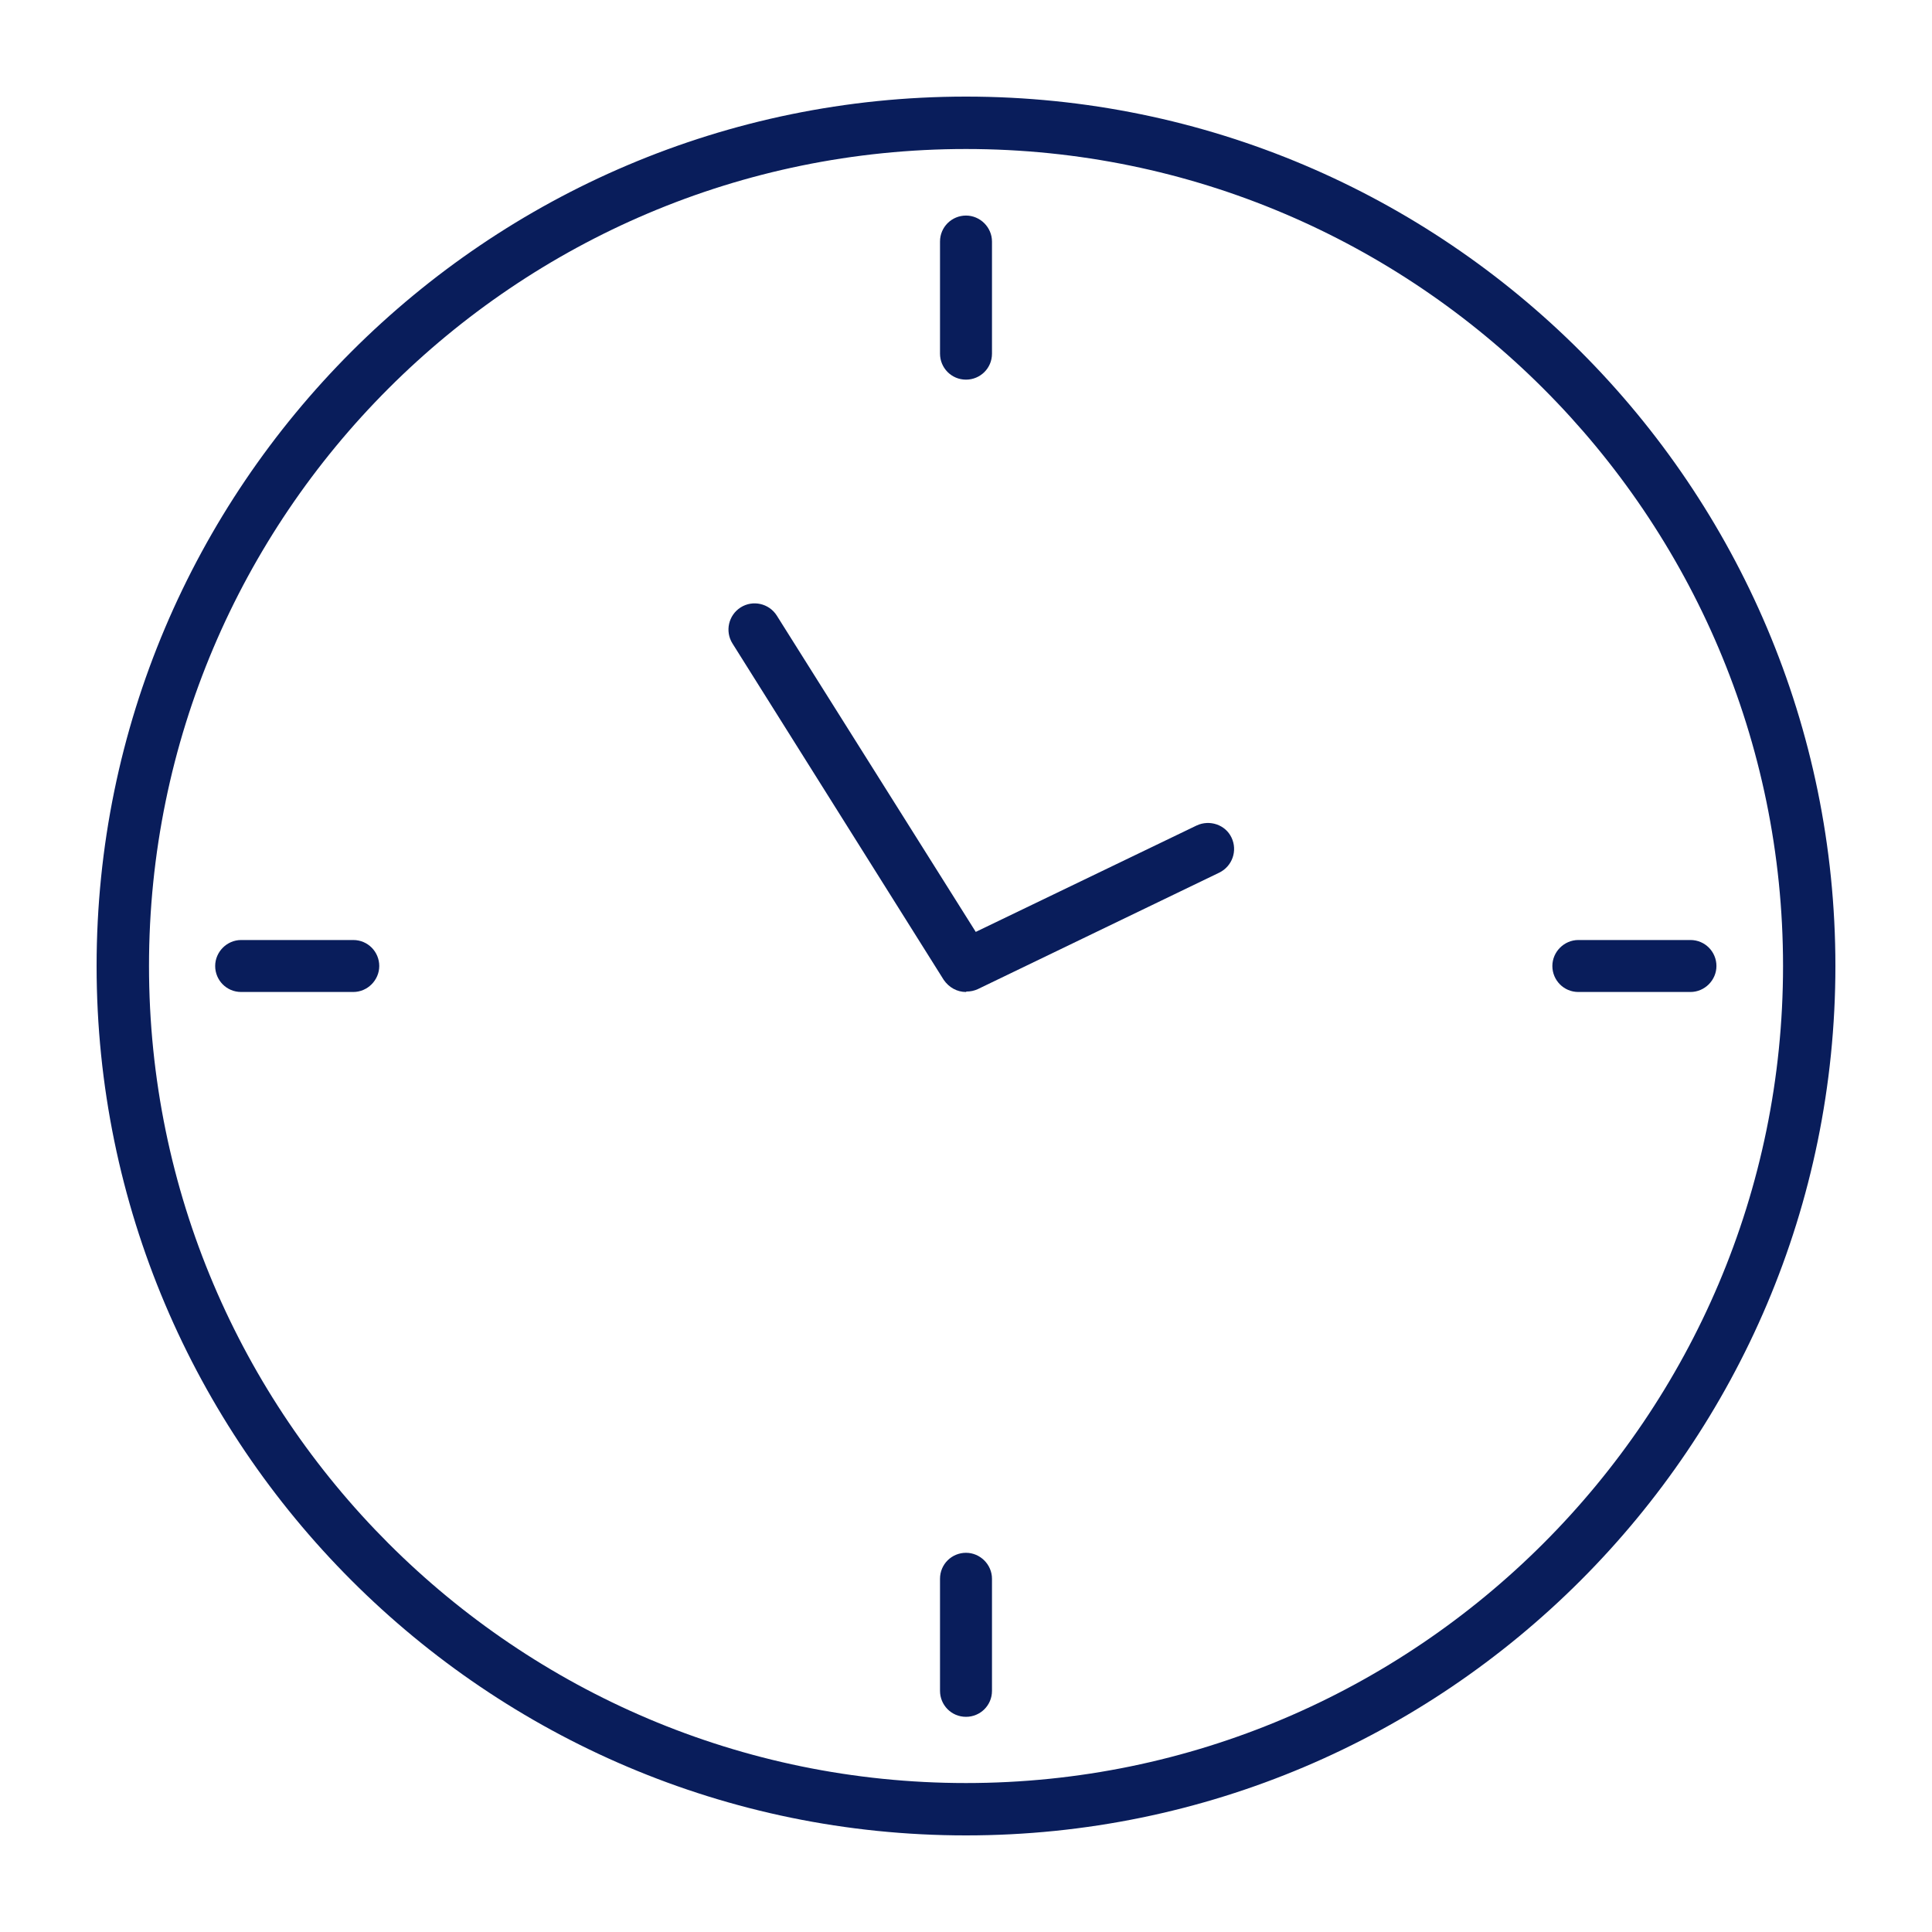 <svg width="40" height="40" viewBox="0 0 40 40" fill="none" xmlns="http://www.w3.org/2000/svg">
<g clip-path="url(#clip0_2104_2950)">
<path d="M20 38C10.071 38 2 29.921 2 20C2 10.079 10.071 2 20 2C29.929 2 38 10.071 38 20C38 29.929 29.929 38 20 38ZM20 3.085C10.668 3.085 3.085 10.668 3.085 20C3.085 29.332 10.676 36.916 20 36.916C29.324 36.916 36.916 29.324 36.916 20C36.916 10.676 29.324 3.085 20 3.085Z" fill="#091D5B"/>
<path d="M20 7.86C19.698 7.86 19.462 7.616 19.462 7.322V5.001C19.462 4.699 19.706 4.463 20 4.463C20.294 4.463 20.538 4.707 20.538 5.001V7.322C20.538 7.625 20.294 7.86 20 7.86Z" fill="#091D5B"/>
<path d="M20 35.545C19.698 35.545 19.462 35.302 19.462 35.007V32.687C19.462 32.384 19.706 32.149 20 32.149C20.294 32.149 20.538 32.393 20.538 32.687V35.007C20.538 35.31 20.294 35.545 20 35.545Z" fill="#091D5B"/>
<path d="M34.999 20.538H32.678C32.376 20.538 32.14 20.294 32.14 20C32.14 19.706 32.384 19.462 32.678 19.462H34.999C35.301 19.462 35.537 19.706 35.537 20C35.537 20.294 35.293 20.538 34.999 20.538Z" fill="#091D5B"/>
<path d="M7.314 20.538H4.993C4.69 20.538 4.455 20.294 4.455 20C4.455 19.706 4.699 19.462 4.993 19.462H7.314C7.616 19.462 7.852 19.706 7.852 20C7.852 20.294 7.608 20.538 7.314 20.538Z" fill="#091D5B"/>
<path d="M20 20.538C19.815 20.538 19.647 20.445 19.538 20.286L15.166 13.324C15.006 13.072 15.082 12.736 15.334 12.576C15.586 12.416 15.922 12.492 16.082 12.744L20.202 19.294L24.775 17.091C25.044 16.965 25.372 17.074 25.498 17.343C25.625 17.612 25.515 17.932 25.246 18.066L20.244 20.479C20.168 20.513 20.093 20.529 20.008 20.529L20 20.538Z" fill="#091D5B"/>
</g>
<defs>
<clipPath id="clip0_2104_2950">
<rect width="36" height="36" fill="white" transform="translate(2 2)"/>
</clipPath>
</defs>
</svg>
